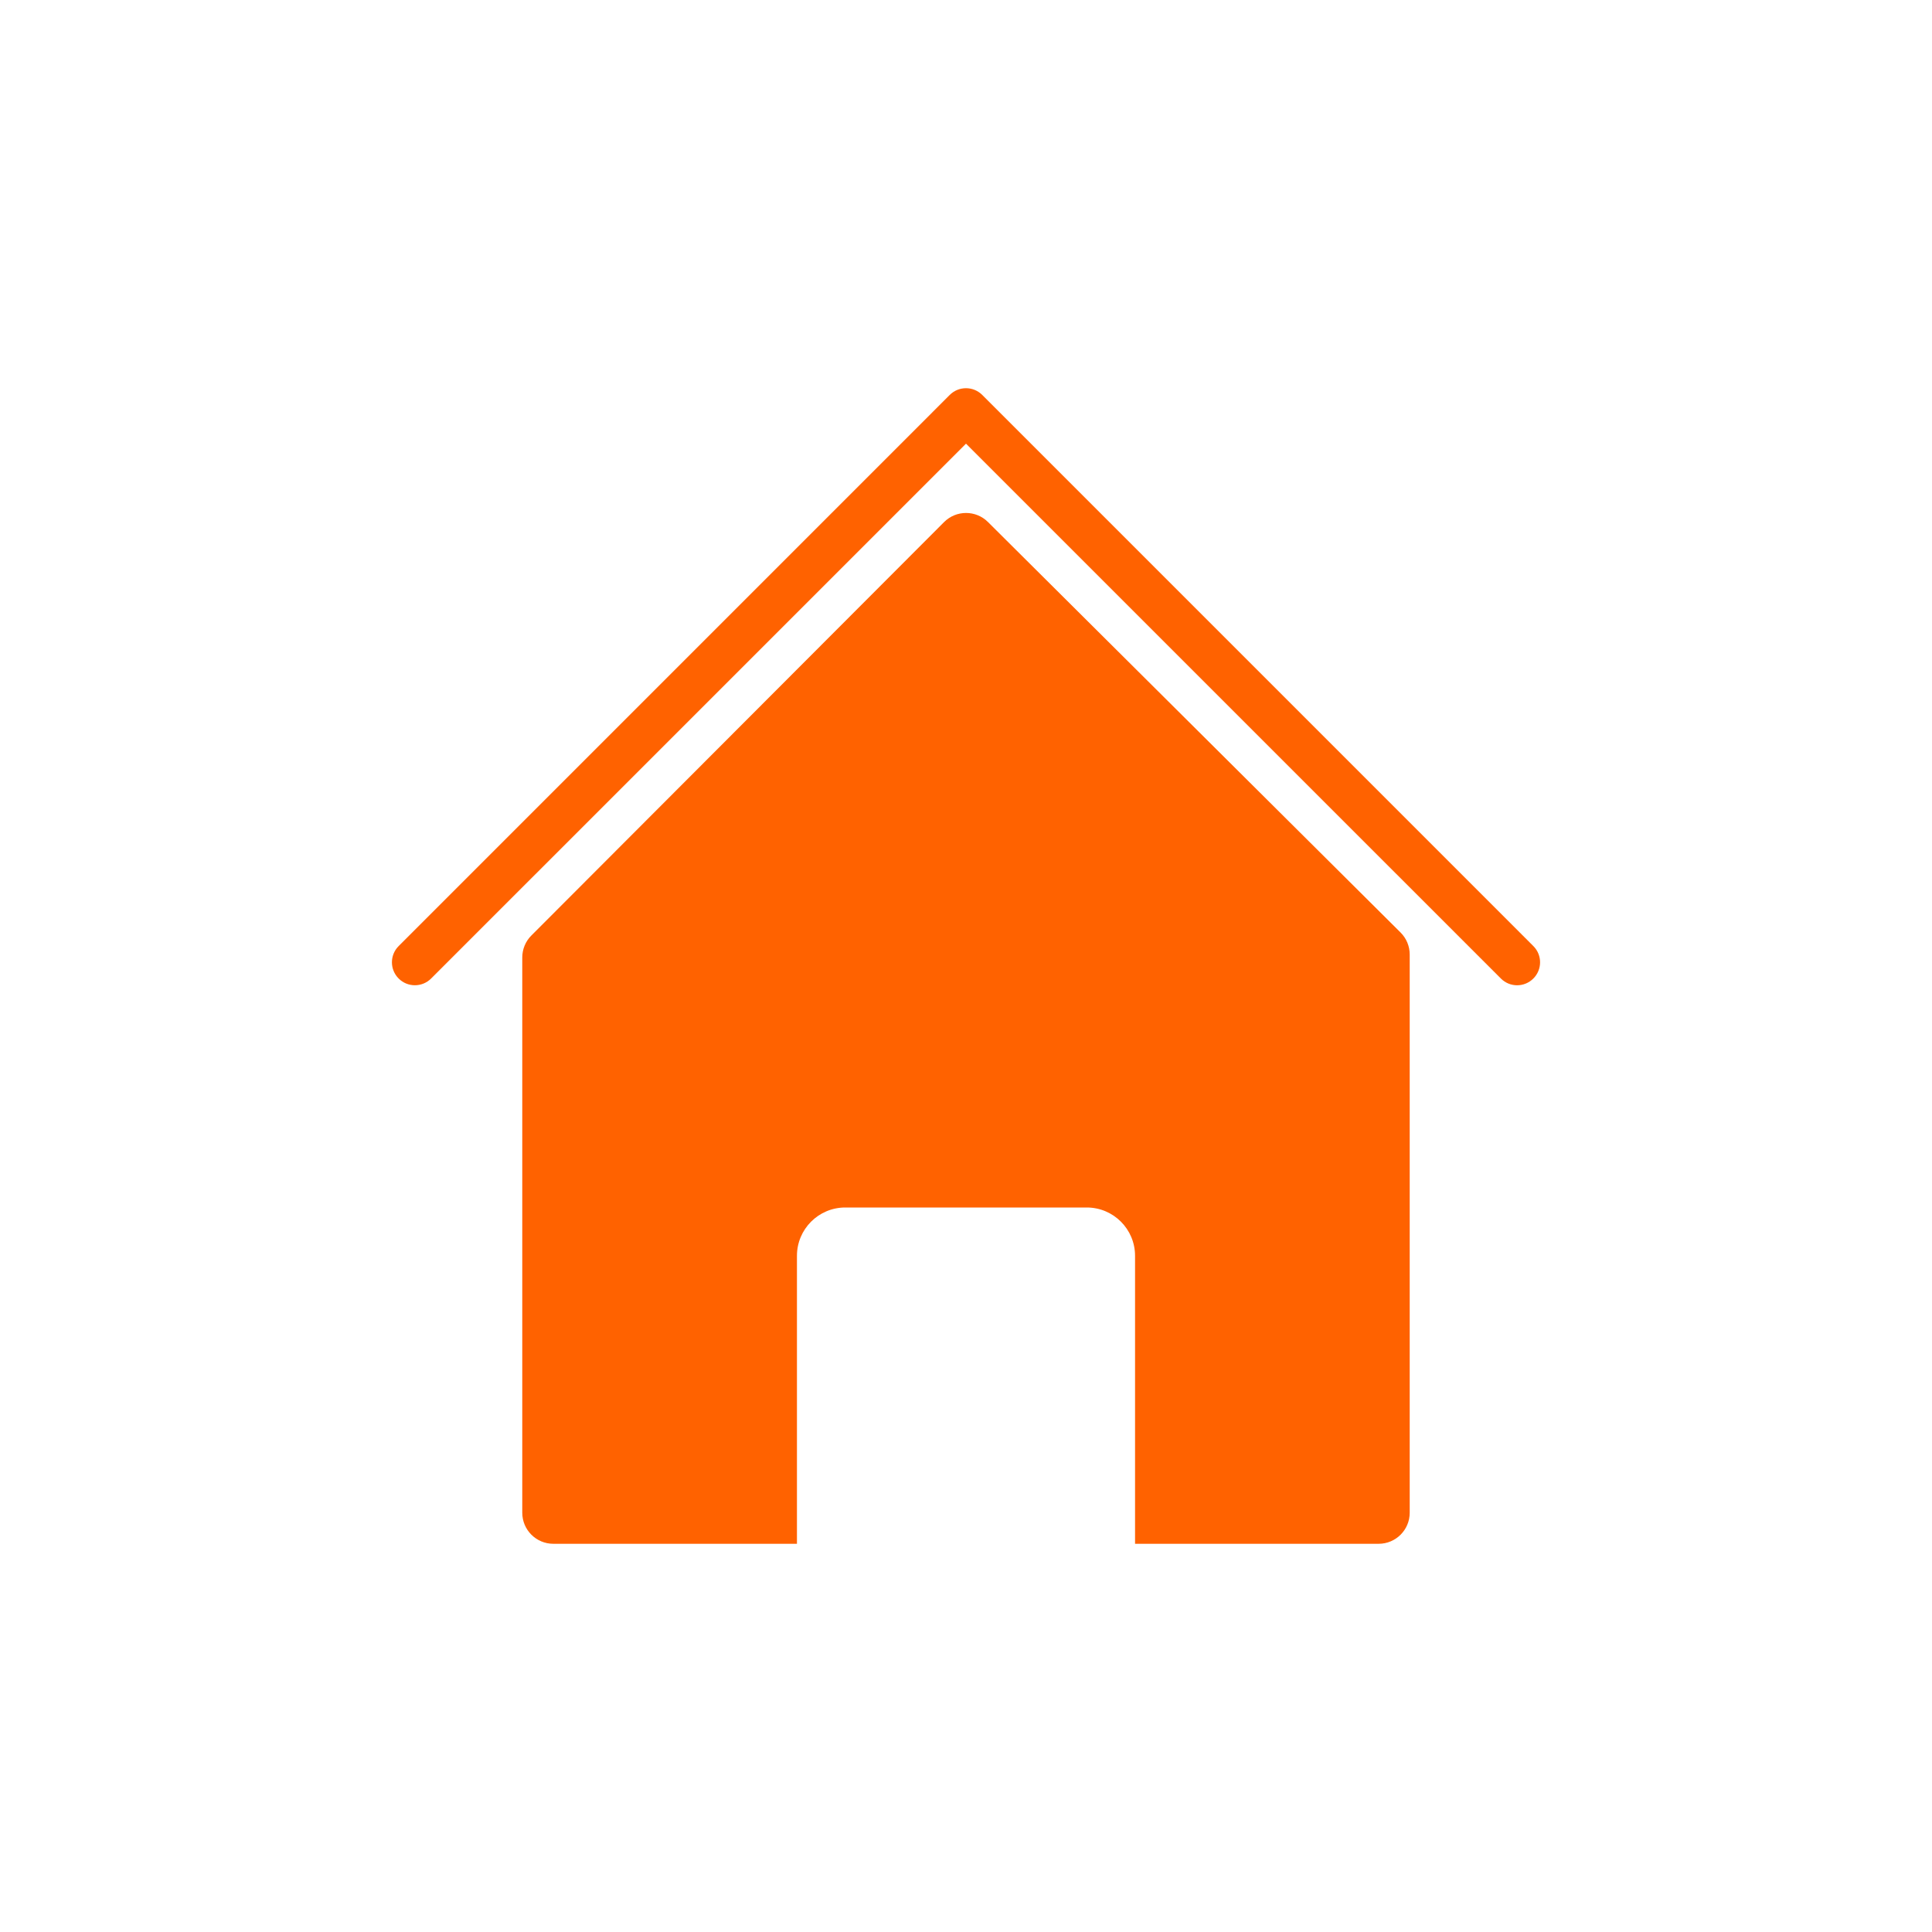 <svg width="80" height="80" viewBox="0 0 80 80" fill="none" xmlns="http://www.w3.org/2000/svg">
<path d="M39.092 21.618C39.593 21.116 40.407 21.115 40.909 21.615L57.994 38.613C58.237 38.854 58.373 39.182 58.373 39.524V62.639C58.373 63.349 57.798 63.924 57.088 63.925H47V52C47 50.895 46.104 50 45 50H35C33.896 50 33 50.895 33 52V63.925H22.912C22.202 63.925 21.626 63.349 21.626 62.639V39.646C21.626 39.306 21.761 38.979 22.002 38.738L39.092 21.618ZM39.327 16.353C39.699 15.982 40.3 15.982 40.672 16.353L63.493 39.175C63.864 39.546 63.864 40.147 63.493 40.518C63.307 40.704 63.064 40.798 62.82 40.798C62.577 40.798 62.333 40.704 62.148 40.518L40 18.371L17.852 40.518C17.48 40.89 16.878 40.89 16.507 40.518C16.136 40.147 16.136 39.546 16.507 39.175L39.327 16.353Z" fill="#FF6200"/>
</svg>
